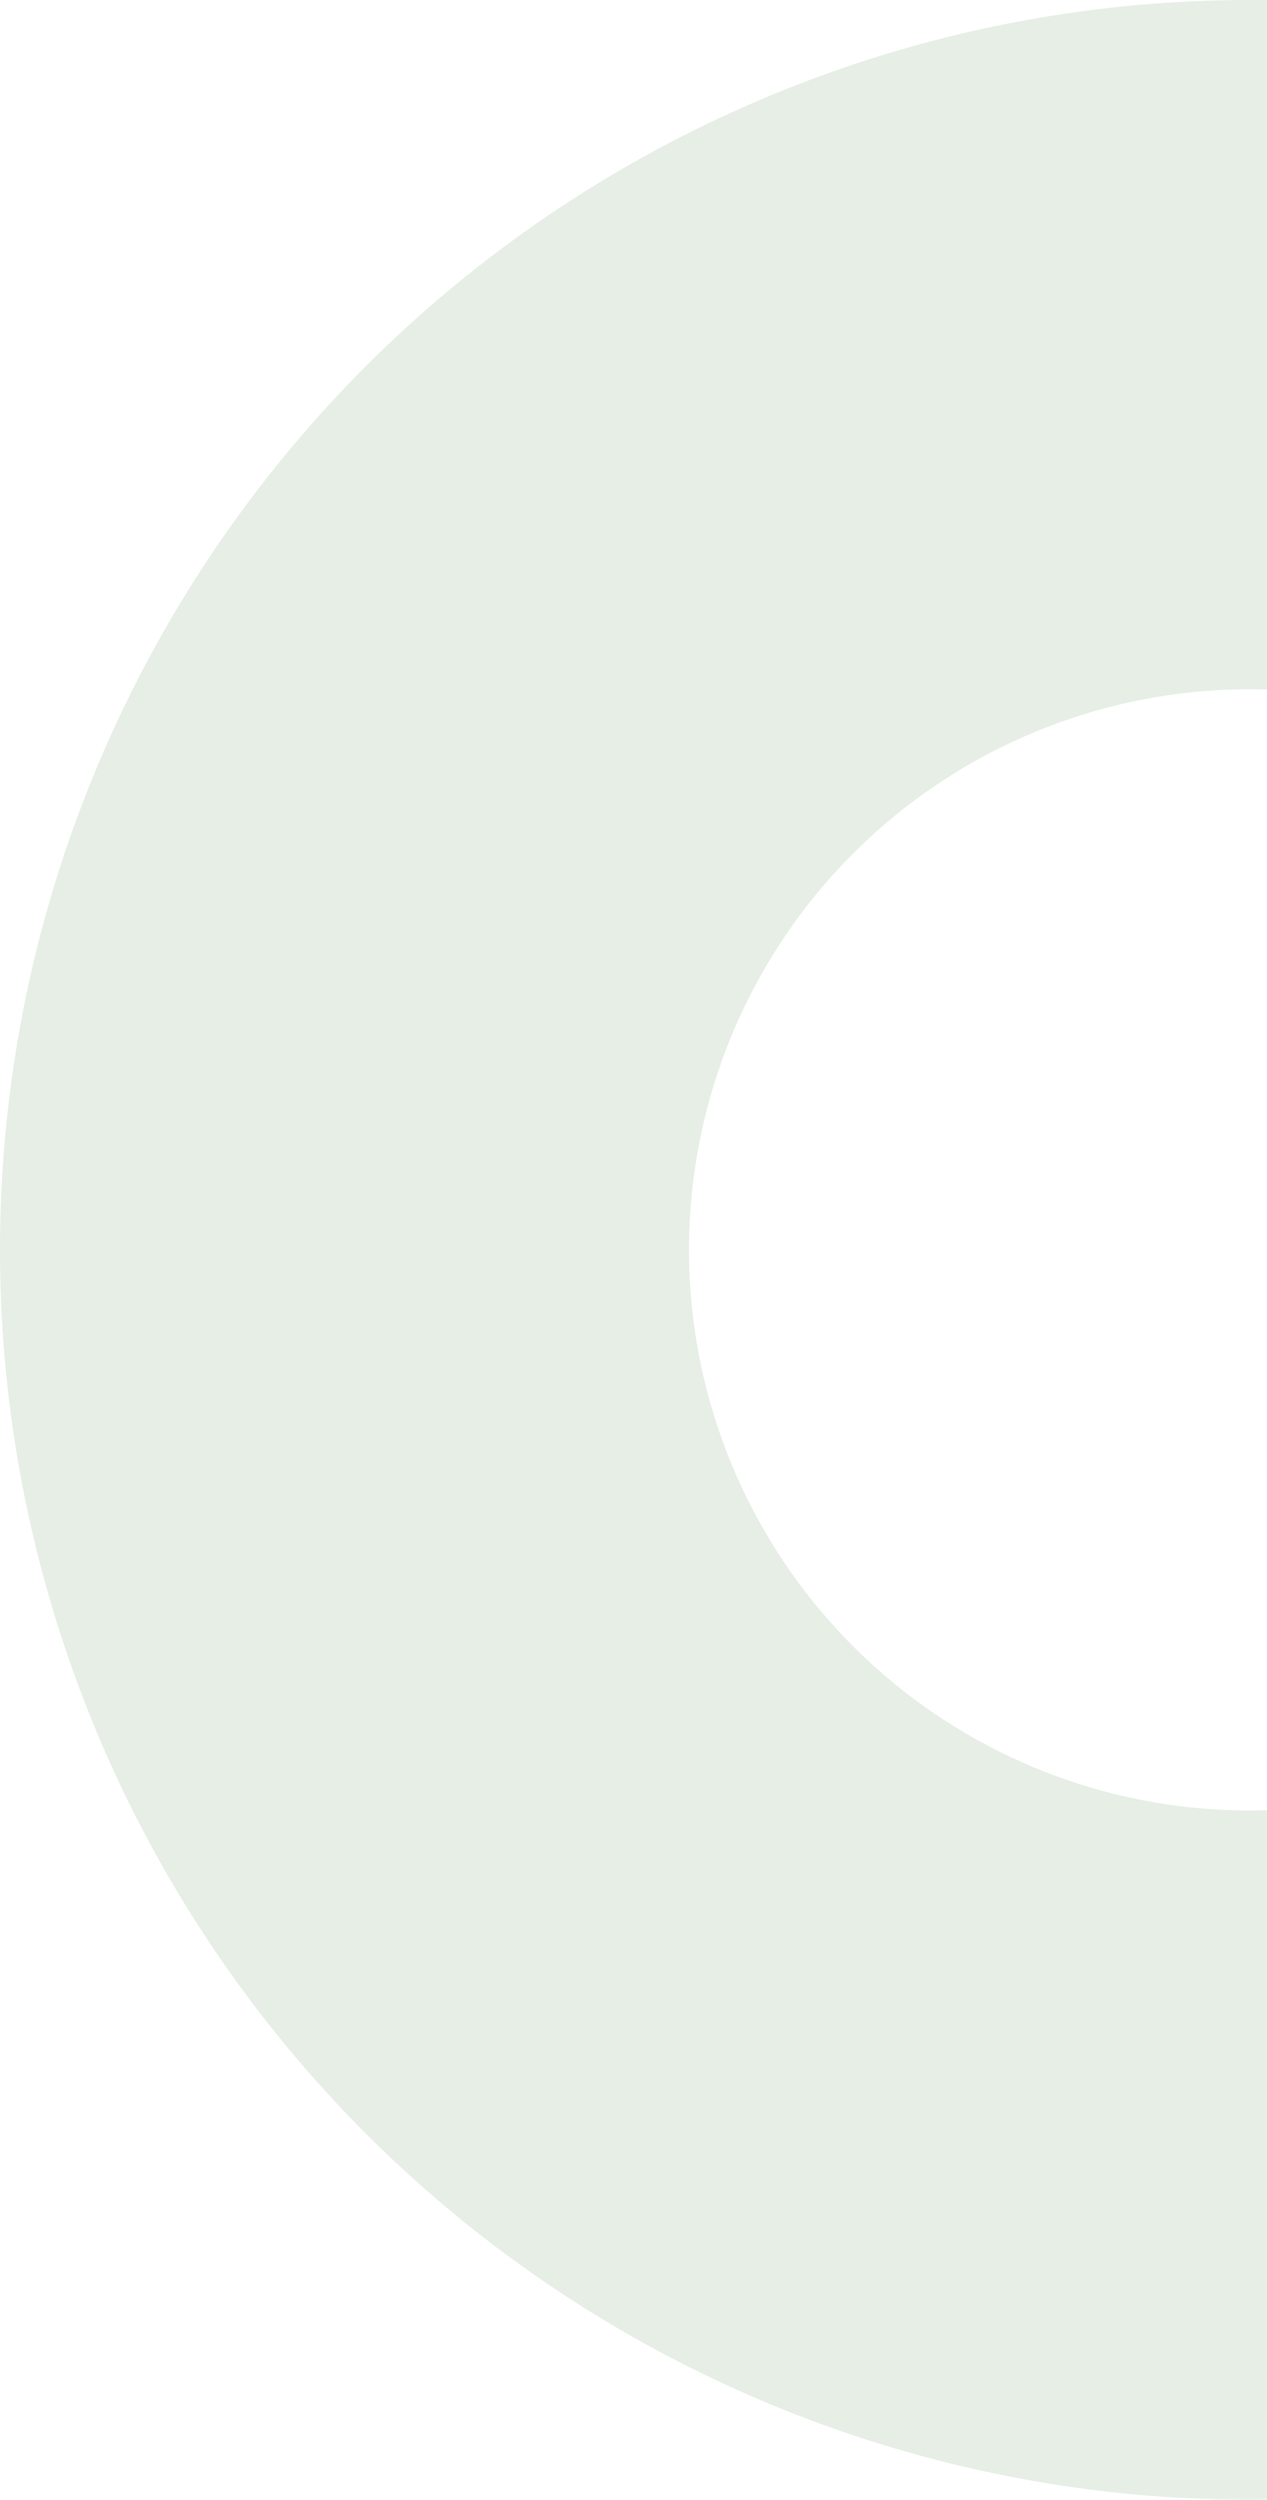 <svg fill="none" height="426" viewBox="0 0 216 426" width="216" xmlns="http://www.w3.org/2000/svg"><path d="m403.537 117.791c-22.997-46.022-61.874-82.166-109.448-101.752-47.574-19.586-100.63-21.291-149.363-4.8-48.733 16.491-89.851 50.063-115.756 94.513-25.905 44.451-34.845 96.775-25.17 147.305 9.676 50.53 37.313 95.851 77.806 127.588 40.492 31.737 91.105 47.745 142.482 45.066 51.378-2.678 100.051-23.862 137.024-59.638 36.974-35.775 59.749-83.723 64.118-134.986l-117.037-9.974c-1.96 22.993-12.176 44.5-28.76 60.546-16.584 16.047-38.415 25.549-61.46 26.75s-45.746-5.979-63.909-20.214-30.559-34.563-34.899-57.228c-4.34-22.664-.33-46.134 11.29-66.072 11.619-19.937 30.062-34.996 51.921-42.393 21.858-7.396 45.656-6.632 66.994 2.154 21.339 8.785 38.777 24.996 49.092 45.639z" fill="#005400" opacity=".1"/></svg>